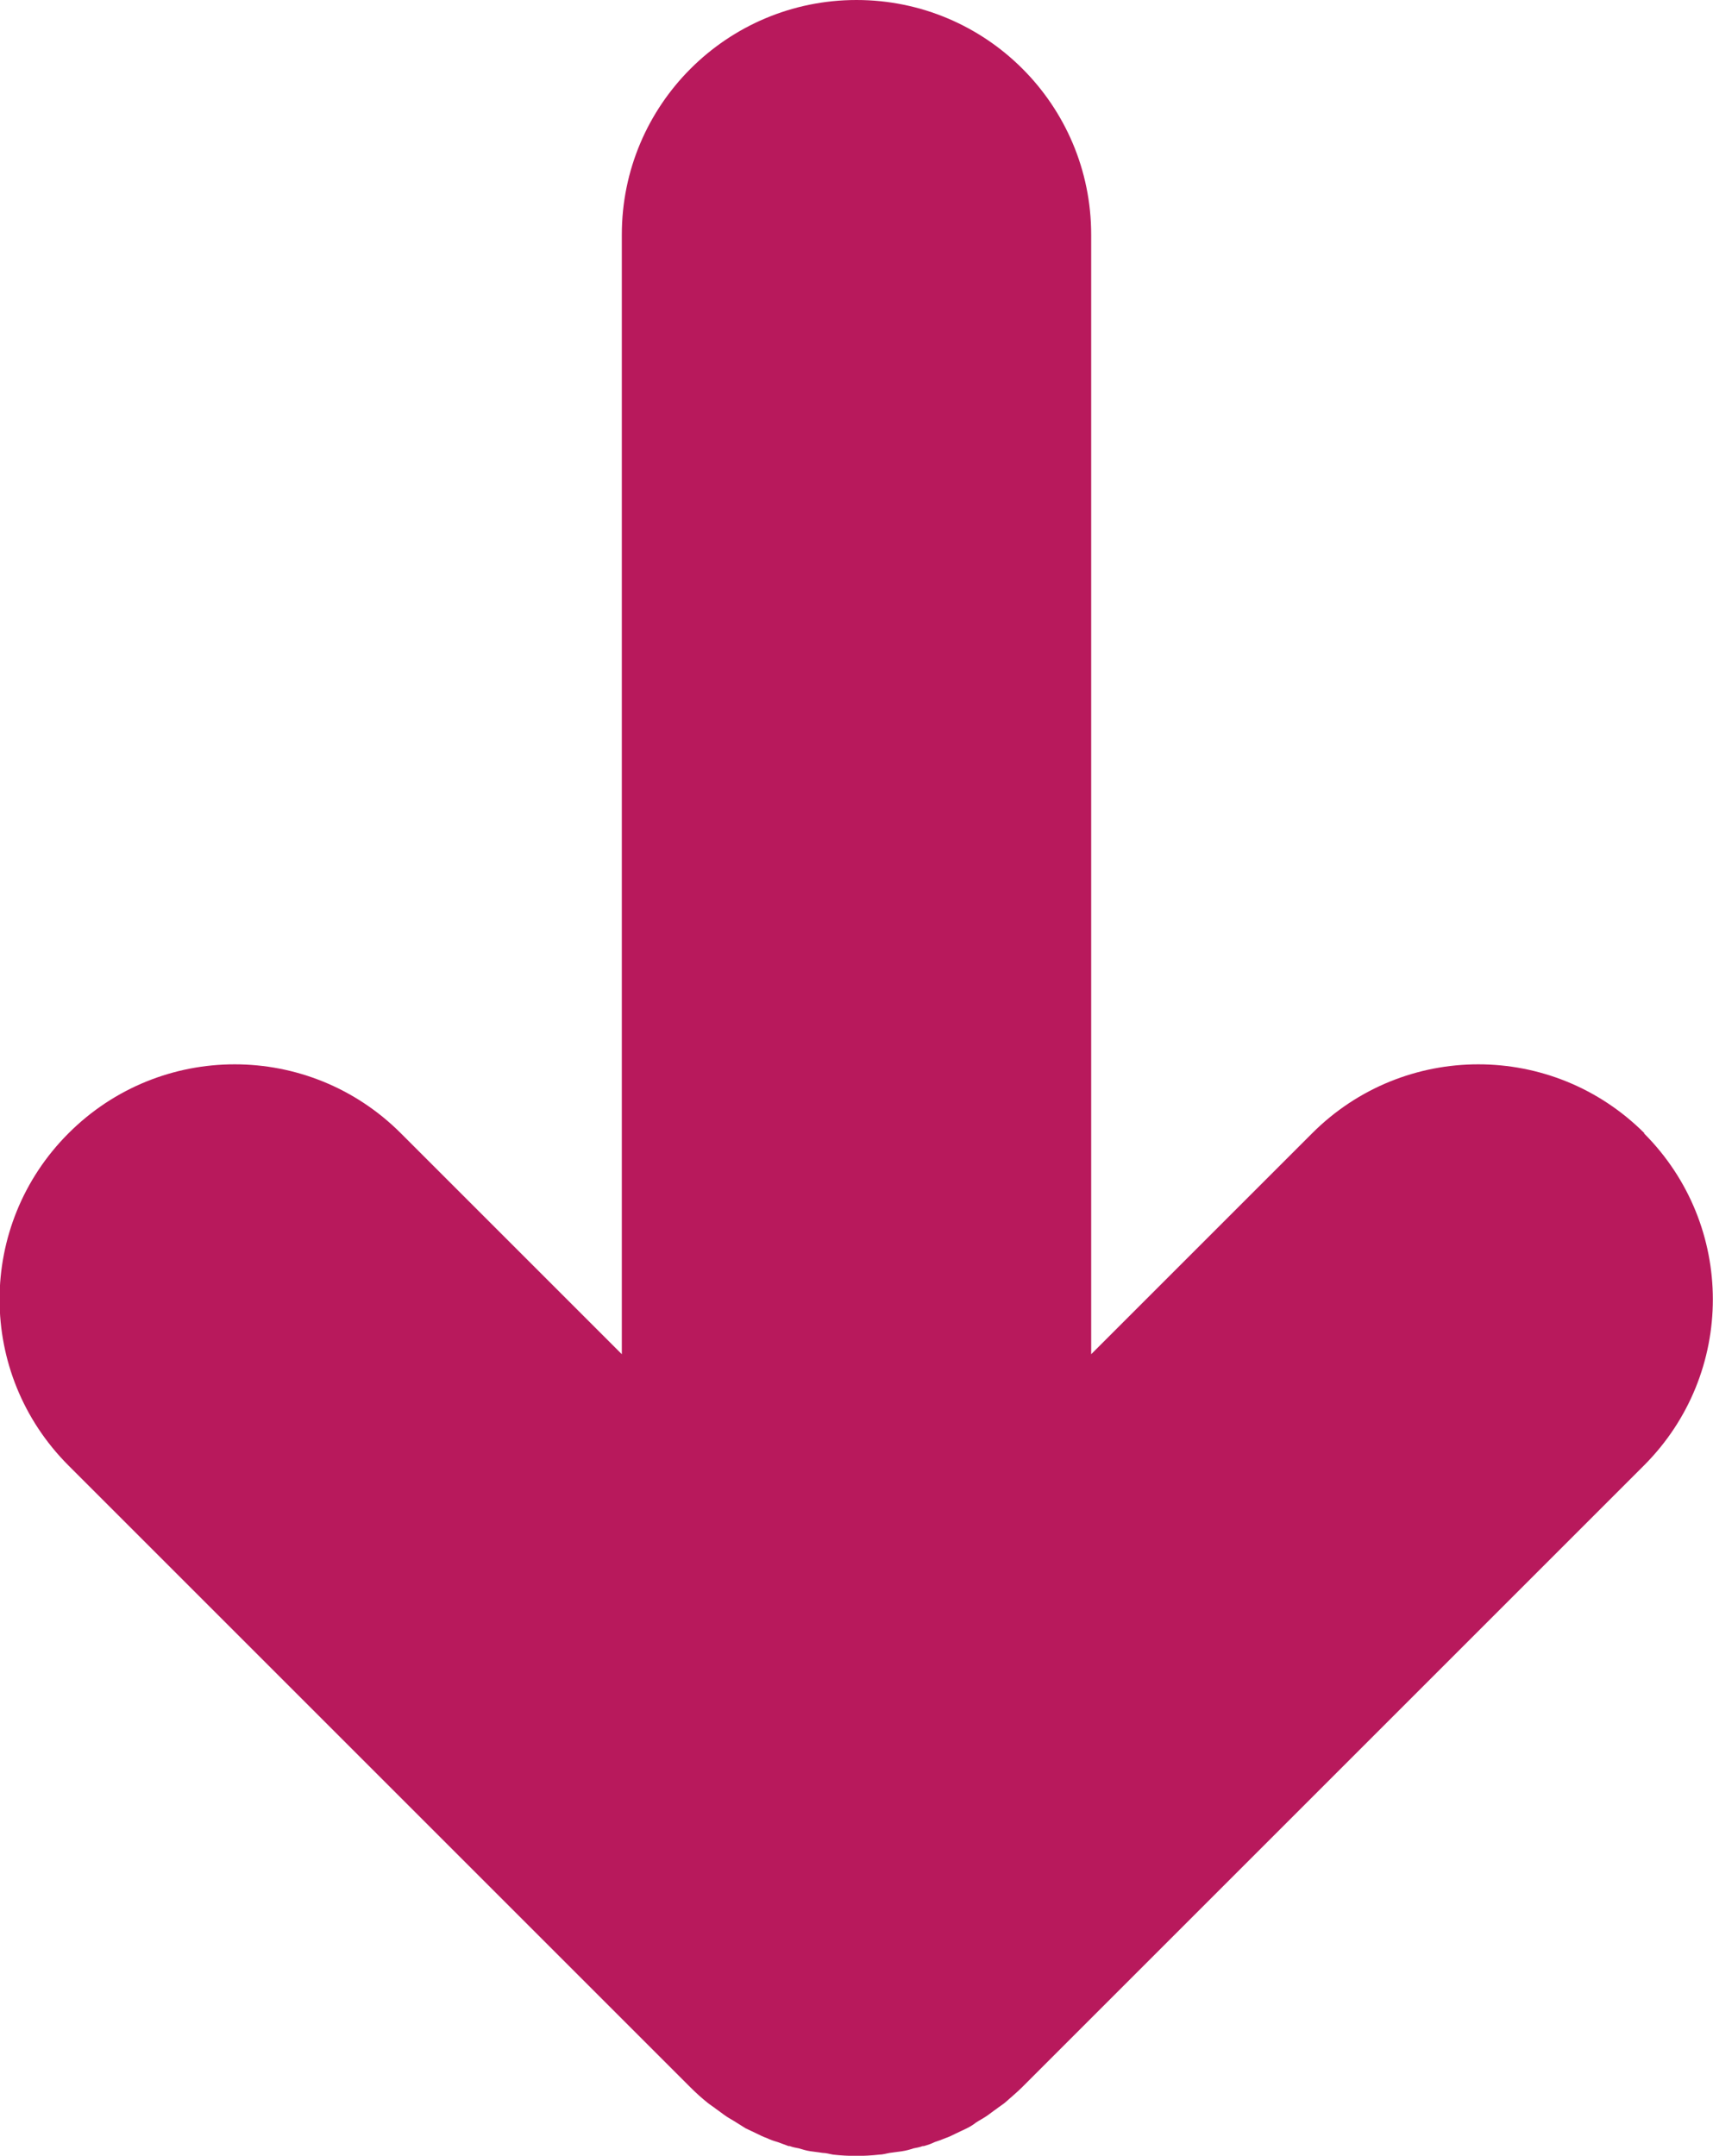 <svg viewBox="0 0 30 37.76" xmlns="http://www.w3.org/2000/svg" data-name="Calque 2" id="Calque_2">
  <defs>
    <style>
      .cls-1 {
        fill: #b8195c;
      }
    </style>
  </defs>
  <g data-name="Calque 1" id="Calque_1-2">
    <path d="M28.8,19.85h0c-1.61-1.61-4.21-1.61-5.82,0l-3.87,3.87V4.11c0-2.27-1.84-4.11-4.11-4.11s-4.11,1.84-4.11,4.11v19.61l-3.87-3.87c-1.61-1.61-4.21-1.61-5.82,0h0c-1.61,1.61-1.61,4.21,0,5.82l10.89,10.89c.1.1.2.19.3.27.05.04.1.07.15.11.06.04.12.09.18.13.06.04.12.07.18.11.05.03.11.07.16.1.06.03.13.06.19.09.06.03.12.06.18.08.06.03.12.05.19.07.06.02.13.05.19.07,0,0,.02,0,.02,0,.05.02.11.03.16.04.07.02.13.04.2.05.07.01.15.02.22.03.06,0,.12.02.18.03.27.03.54.03.81,0,.06,0,.12-.02.18-.03.07-.01.15-.02.22-.03.07-.01.14-.03.2-.05.05-.01.11-.02.16-.04,0,0,.02,0,.02,0,.07-.02.13-.04.19-.07.06-.02.12-.04.19-.07.06-.02.12-.05.18-.08.06-.03.13-.06.19-.09.06-.03.11-.06.16-.1.06-.04.12-.07.18-.11.06-.04.12-.09.18-.13.05-.04.1-.07.15-.11.1-.09.21-.18.3-.27l10.89-10.89c1.61-1.61,1.61-4.21,0-5.82Z" class="cls-1"></path>
  </g>
</svg>